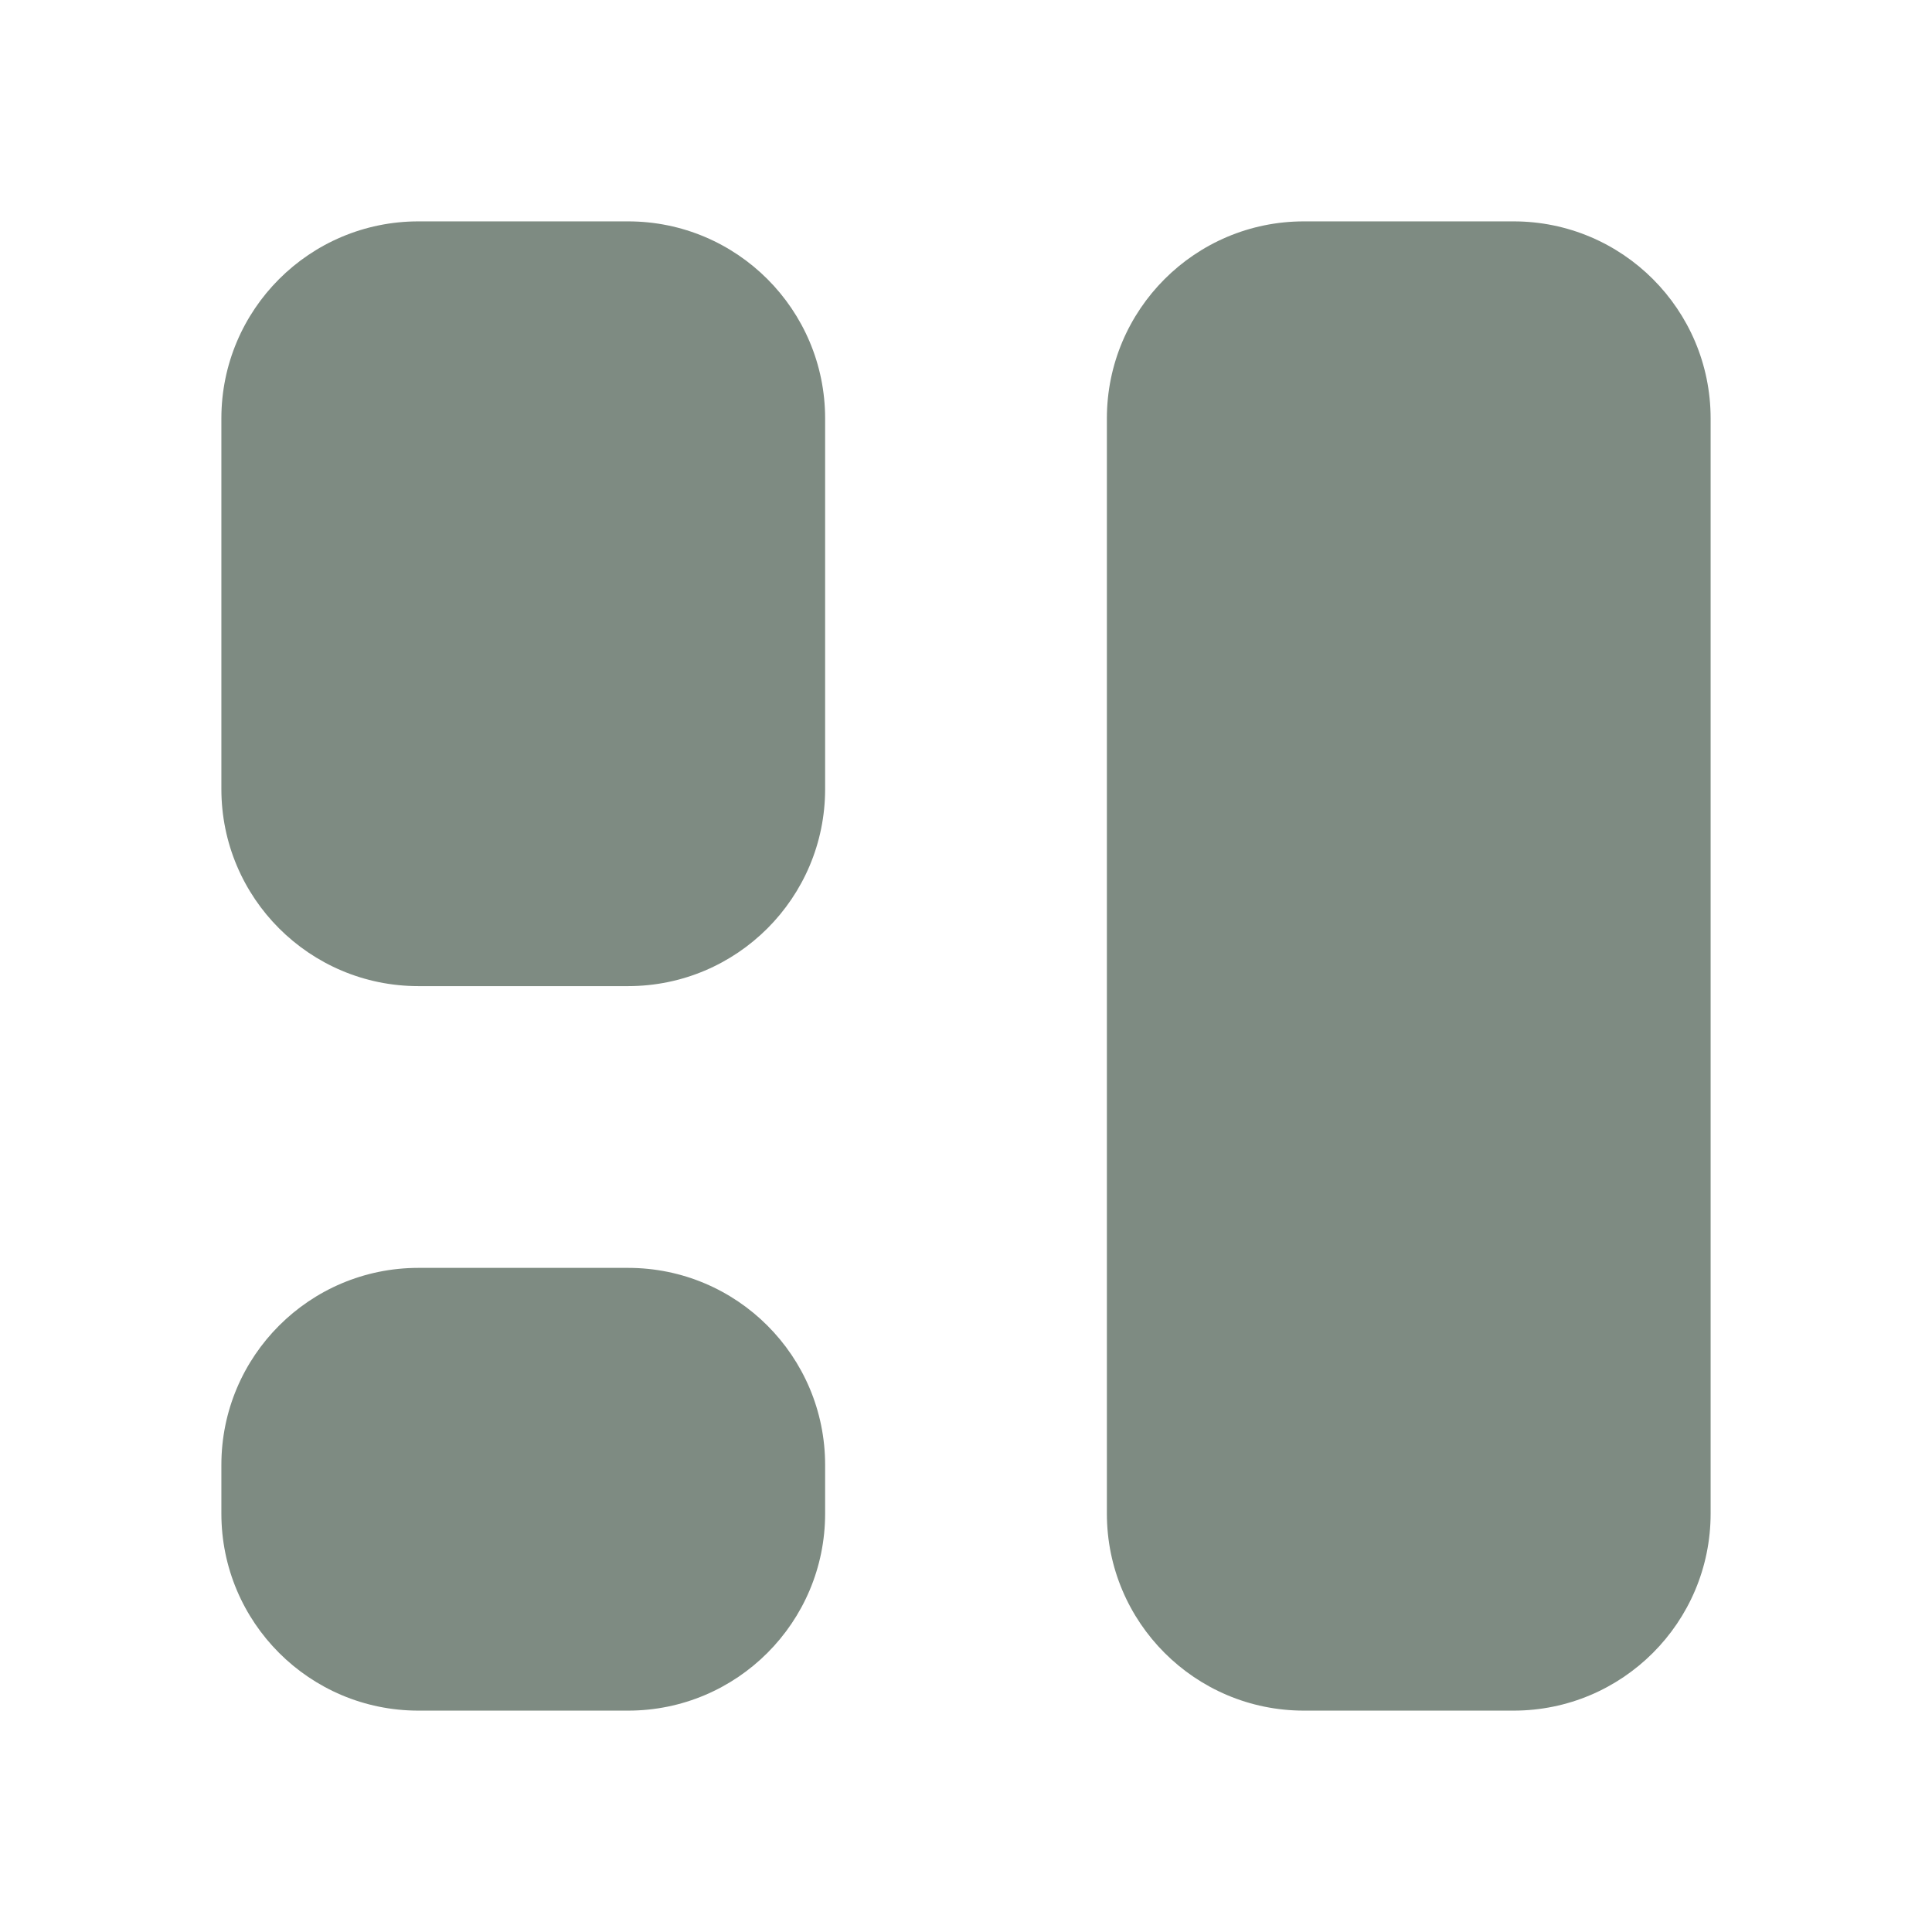 <svg width="24" height="24" viewBox="0 0 24 24" fill="none" xmlns="http://www.w3.org/2000/svg">
<path d="M5.198 2.75C3.846 2.75 2.75 3.846 2.75 5.198V9.802C2.75 11.154 3.846 12.25 5.198 12.25H7.802C9.154 12.25 10.25 11.154 10.25 9.802V5.198C10.25 3.846 9.154 2.75 7.802 2.75H5.198Z" fill="#7E8B82"/>
<path d="M5.198 15.75C3.846 15.75 2.75 16.846 2.75 18.198V18.802C2.75 20.154 3.846 21.25 5.198 21.25H7.802C9.154 21.25 10.25 20.154 10.25 18.802V18.198C10.25 16.846 9.154 15.75 7.802 15.75H5.198Z" fill="#7E8B82"/>
<path d="M16.198 2.75C14.846 2.75 13.75 3.846 13.75 5.198V18.802C13.75 20.154 14.846 21.25 16.198 21.25H18.802C20.154 21.25 21.25 20.154 21.25 18.802V5.198C21.25 3.846 20.154 2.75 18.802 2.75H16.198Z" fill="#7E8B82"/>
</svg>

